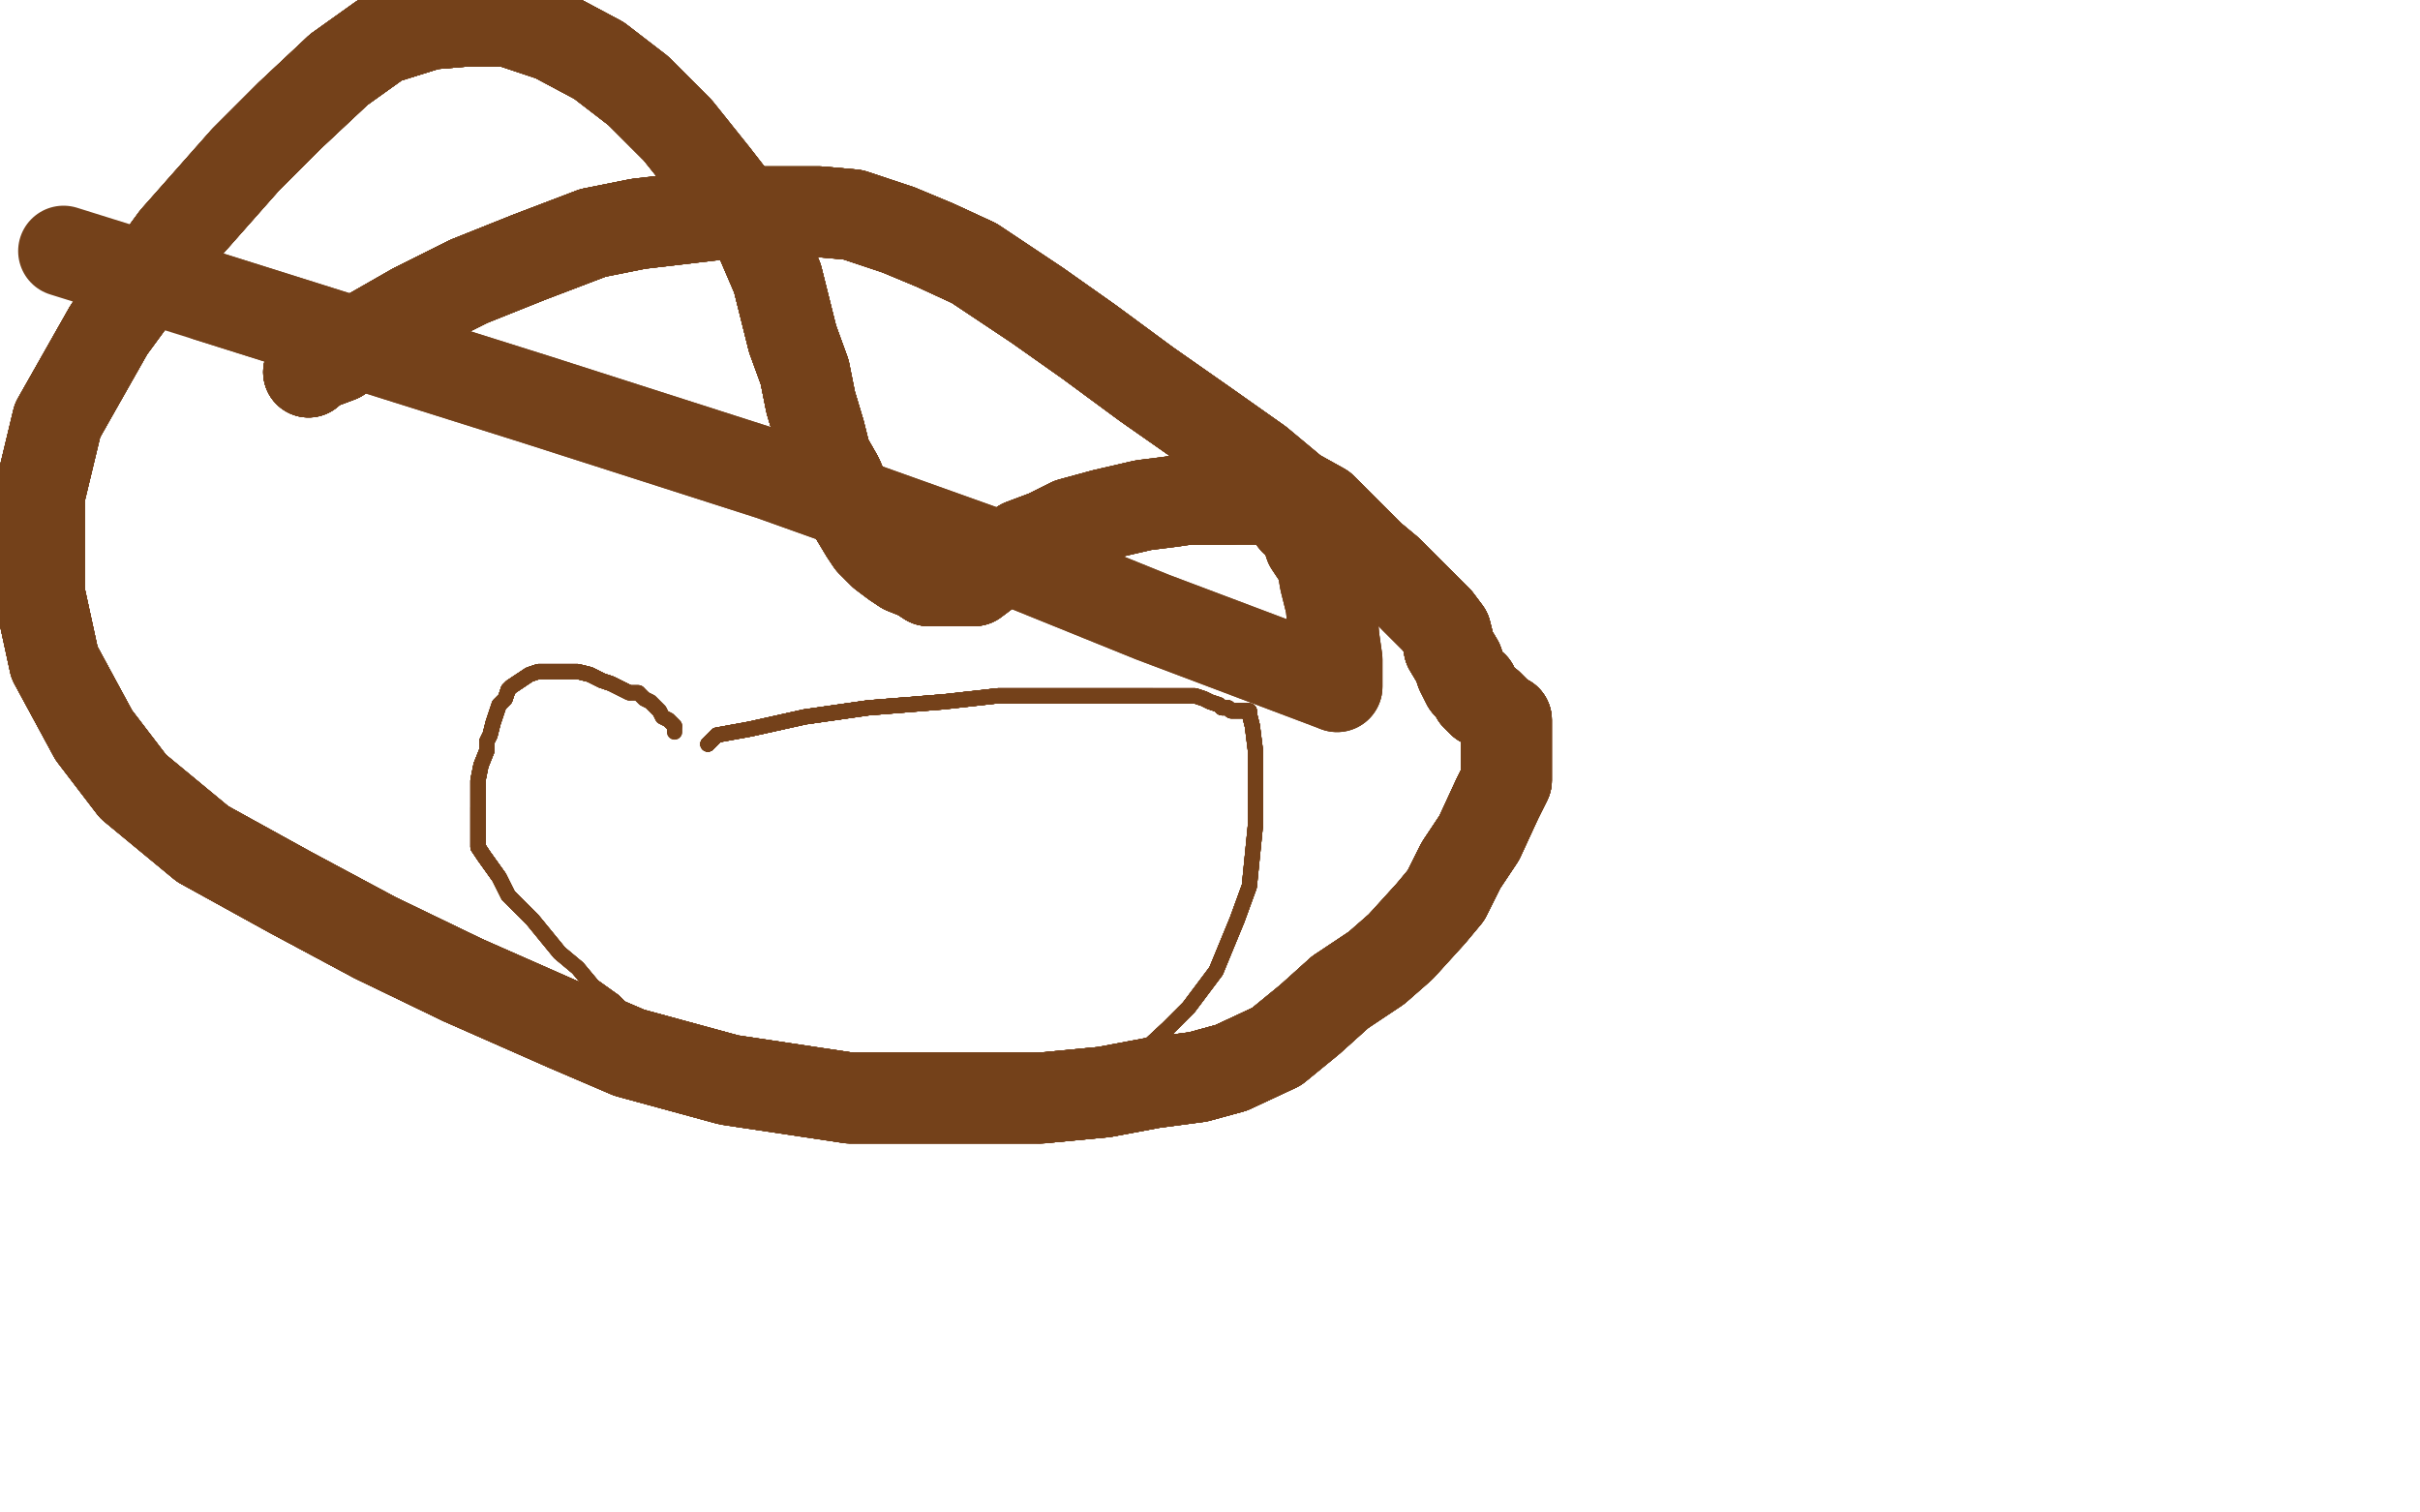 <?xml version="1.0" standalone="no"?>
<!DOCTYPE svg PUBLIC "-//W3C//DTD SVG 1.1//EN"
"http://www.w3.org/Graphics/SVG/1.1/DTD/svg11.dtd">

<svg width="800" height="500" version="1.1" xmlns="http://www.w3.org/2000/svg" xmlns:xlink="http://www.w3.org/1999/xlink" style="stroke-antialiasing: false"><desc>This SVG has been created on https://colorillo.com/</desc><rect x='0' y='0' width='800' height='500' style='fill: rgb(255,255,255); stroke-width:0' /><polyline points="234,246 237,243 248,241 266,237 287,234 312,232 330,230 352,230 381,230" style="fill: none; stroke: #74411a; stroke-width: 5; stroke-linejoin: round; stroke-linecap: round; stroke-antialiasing: false; stroke-antialias: 0; opacity: 1.0"/>
<polyline points="234,246 237,243 248,241 266,237 287,234 312,232 330,230 352,230 381,230 389,230 395,230 398,231 400,232 403,233 404,234 406,234 407,235 408,235 411,235 413,235" style="fill: none; stroke: #74411a; stroke-width: 5; stroke-linejoin: round; stroke-linecap: round; stroke-antialiasing: false; stroke-antialias: 0; opacity: 1.0"/>
<polyline points="234,246 237,243 248,241 266,237 287,234 312,232 330,230 352,230 381,230 389,230 395,230 398,231 400,232 403,233 404,234" style="fill: none; stroke: #74411a; stroke-width: 5; stroke-linejoin: round; stroke-linecap: round; stroke-antialiasing: false; stroke-antialias: 0; opacity: 1.0"/>
<polyline points="234,246 237,243 248,241 266,237 287,234 312,232 330,230 352,230 381,230 389,230 395,230 398,231 400,232 403,233 404,234 406,234 407,235 408,235 411,235 413,235 413,235 413,236 414,240 415,248 415,263 415,273 413,293 409,304 402,321 393,333 386,340 372,353 344,367" style="fill: none; stroke: #74411a; stroke-width: 5; stroke-linejoin: round; stroke-linecap: round; stroke-antialiasing: false; stroke-antialias: 0; opacity: 1.0"/>
<polyline points="234,246 237,243 248,241 266,237 287,234 312,232 330,230 352,230 381,230 389,230 395,230 398,231 400,232 403,233 404,234 406,234 407,235 408,235 411,235 413,235 413,235 413,236 414,240 415,248 415,263 415,273 413,293 409,304 402,321 393,333 386,340 372,353 344,367 332,369 312,372 302,372 278,372 268,372 260,372" style="fill: none; stroke: #74411a; stroke-width: 5; stroke-linejoin: round; stroke-linecap: round; stroke-antialiasing: false; stroke-antialias: 0; opacity: 1.0"/>
<polyline points="234,246 237,243 248,241 266,237 287,234 312,232 330,230 352,230 381,230 389,230 395,230 398,231 400,232 403,233 404,234 406,234 407,235 408,235 411,235 413,235 413,235 413,236 414,240 415,248 415,263 415,273 413,293 409,304 402,321 393,333 386,340 372,353 344,367 332,369 312,372 302,372 278,372 268,372 260,372 253,370 248,367 238,363 235,360 232,358 229,355" style="fill: none; stroke: #74411a; stroke-width: 5; stroke-linejoin: round; stroke-linecap: round; stroke-antialiasing: false; stroke-antialias: 0; opacity: 1.0"/>
<polyline points="415,263 415,273 413,293 409,304 402,321 393,333 386,340 372,353 344,367 332,369 312,372 302,372 278,372 268,372 260,372 253,370 248,367 238,363 235,360 232,358 229,355 226,352 223,349 215,342 208,336 203,331 196,326 191,320 185,315 176,304 168,296 165,290 160,283 158,280 158,278 158,276 158,274 158,271 158,267 158,262 158,258 159,253 161,248 161,245 162,243" style="fill: none; stroke: #74411a; stroke-width: 5; stroke-linejoin: round; stroke-linecap: round; stroke-antialiasing: false; stroke-antialias: 0; opacity: 1.0"/>
<polyline points="248,241 266,237 287,234 312,232 330,230 352,230 381,230 389,230 395,230 398,231 400,232 403,233 404,234 406,234 407,235 408,235 411,235 413,235 413,235 413,236 414,240 415,248 415,263 415,273 413,293 409,304 402,321 393,333 386,340 372,353 344,367 332,369 312,372 302,372 278,372 268,372 260,372 253,370 248,367 238,363 235,360 232,358 229,355 226,352 223,349 215,342 208,336 203,331 196,326" style="fill: none; stroke: #74411a; stroke-width: 5; stroke-linejoin: round; stroke-linecap: round; stroke-antialiasing: false; stroke-antialias: 0; opacity: 1.0"/>
<polyline points="404,234 406,234 407,235 408,235 411,235 413,235 413,235 413,236 414,240 415,248 415,263 415,273 413,293 409,304 402,321 393,333 386,340 372,353 344,367 332,369 312,372 302,372 278,372 268,372 260,372 253,370 248,367 238,363 235,360 232,358 229,355 226,352 223,349 215,342 208,336 203,331 196,326 191,320 185,315 176,304 168,296 165,290 160,283 158,280 158,278 158,276 158,274 158,271 158,267" style="fill: none; stroke: #74411a; stroke-width: 5; stroke-linejoin: round; stroke-linecap: round; stroke-antialiasing: false; stroke-antialias: 0; opacity: 1.0"/>
<polyline points="260,372 253,370 248,367 238,363 235,360 232,358 229,355 226,352 223,349 215,342 208,336 203,331 196,326 191,320 185,315 176,304 168,296 165,290 160,283 158,280 158,278 158,276 158,274 158,271 158,267 158,262 158,258 159,253 161,248 161,245 162,243 163,239 164,236 165,233 167,231 168,228 169,227 172,225 175,223 178,222 180,222 183,222 188,222 191,222 195,223" style="fill: none; stroke: #74411a; stroke-width: 5; stroke-linejoin: round; stroke-linecap: round; stroke-antialiasing: false; stroke-antialias: 0; opacity: 1.0"/>
<polyline points="402,321 393,333 386,340 372,353 344,367 332,369 312,372 302,372 278,372 268,372 260,372 253,370 248,367 238,363 235,360 232,358 229,355 226,352 223,349 215,342 208,336 203,331 196,326 191,320 185,315 176,304 168,296 165,290 160,283 158,280 158,278 158,276 158,274 158,271 158,267 158,262 158,258 159,253 161,248 161,245 162,243 163,239 164,236 165,233 167,231 168,228 169,227 172,225" style="fill: none; stroke: #74411a; stroke-width: 5; stroke-linejoin: round; stroke-linecap: round; stroke-antialiasing: false; stroke-antialias: 0; opacity: 1.0"/>
<polyline points="248,367 238,363 235,360 232,358 229,355 226,352 223,349 215,342 208,336 203,331 196,326 191,320 185,315 176,304 168,296 165,290 160,283 158,280 158,278 158,276 158,274 158,271 158,267 158,262 158,258 159,253 161,248 161,245 162,243 163,239 164,236 165,233 167,231 168,228 169,227 172,225 175,223 178,222 180,222 183,222 188,222 191,222 195,223 199,225 202,226 204,227 206,228 208,229 208,229" style="fill: none; stroke: #74411a; stroke-width: 5; stroke-linejoin: round; stroke-linecap: round; stroke-antialiasing: false; stroke-antialias: 0; opacity: 1.0"/>
<polyline points="168,296 165,290 160,283 158,280 158,278 158,276 158,274 158,271 158,267 158,262 158,258 159,253 161,248 161,245 162,243 163,239 164,236 165,233 167,231 168,228 169,227 172,225 175,223 178,222 180,222 183,222 188,222 191,222 195,223 199,225 202,226 204,227 206,228 208,229 208,229 209,229 210,229 211,229 212,230 213,231 215,232 218,235 219,237 221,238 223,240" style="fill: none; stroke: #74411a; stroke-width: 5; stroke-linejoin: round; stroke-linecap: round; stroke-antialiasing: false; stroke-antialias: 0; opacity: 1.0"/>
<polyline points="229,355 226,352 223,349 215,342 208,336 203,331 196,326 191,320 185,315 176,304 168,296 165,290 160,283 158,280 158,278 158,276 158,274 158,271 158,267 158,262 158,258 159,253 161,248 161,245 162,243 163,239 164,236 165,233 167,231 168,228 169,227 172,225 175,223 178,222 180,222 183,222 188,222 191,222 195,223 199,225 202,226 204,227 206,228 208,229 208,229 209,229 210,229 211,229" style="fill: none; stroke: #74411a; stroke-width: 5; stroke-linejoin: round; stroke-linecap: round; stroke-antialiasing: false; stroke-antialias: 0; opacity: 1.0"/>
<polyline points="168,296 165,290 160,283 158,280 158,278 158,276 158,274 158,271 158,267 158,262 158,258 159,253 161,248 161,245 162,243 163,239 164,236 165,233 167,231 168,228 169,227 172,225 175,223 178,222 180,222 183,222 188,222 191,222 195,223 199,225 202,226 204,227 206,228 208,229 208,229 209,229 210,229 211,229 212,230 213,231 215,232 218,235 219,237 221,238 223,240 223,241 223,242" style="fill: none; stroke: #74411a; stroke-width: 5; stroke-linejoin: round; stroke-linecap: round; stroke-antialiasing: false; stroke-antialias: 0; opacity: 1.0"/>
<polyline points="168,296 165,290 160,283 158,280 158,278 158,276 158,274 158,271 158,267 158,262 158,258 159,253 161,248 161,245 162,243 163,239 164,236 165,233 167,231 168,228 169,227 172,225 175,223 178,222 180,222 183,222 188,222 191,222 195,223 199,225 202,226 204,227 206,228 208,229 208,229 209,229 210,229 211,229 212,230 213,231 215,232 218,235 219,237 221,238 223,240 223,241 223,242" style="fill: none; stroke: #74411a; stroke-width: 5; stroke-linejoin: round; stroke-linecap: round; stroke-antialiasing: false; stroke-antialias: 0; opacity: 1.0"/>
<polyline points="102,123 104,121 112,118 123,110 137,102 155,93 175,85 196,77" style="fill: none; stroke: #74411a; stroke-width: 30; stroke-linejoin: round; stroke-linecap: round; stroke-antialiasing: false; stroke-antialias: 0; opacity: 1.0"/>
<polyline points="102,123 104,121 112,118 123,110 137,102 155,93 175,85 196,77 211,74 228,72 245,70 258,70 271,70 282,71 297,76" style="fill: none; stroke: #74411a; stroke-width: 30; stroke-linejoin: round; stroke-linecap: round; stroke-antialiasing: false; stroke-antialias: 0; opacity: 1.0"/>
<polyline points="102,123 104,121 112,118 123,110 137,102 155,93 175,85 196,77 211,74 228,72 245,70 258,70 271,70 282,71 297,76 309,81 322,87 343,101 360,113 379,127 399,141 416,153" style="fill: none; stroke: #74411a; stroke-width: 30; stroke-linejoin: round; stroke-linecap: round; stroke-antialiasing: false; stroke-antialias: 0; opacity: 1.0"/>
<polyline points="102,123 104,121 112,118 123,110 137,102 155,93 175,85 196,77 211,74 228,72 245,70 258,70 271,70 282,71 297,76 309,81 322,87 343,101 360,113 379,127 399,141 416,153 428,163 437,168 448,179 453,184 459,189 464,194 468,198 472,202 475,205 478,209 479,213 479,214 482,219 483,222" style="fill: none; stroke: #74411a; stroke-width: 30; stroke-linejoin: round; stroke-linecap: round; stroke-antialiasing: false; stroke-antialias: 0; opacity: 1.0"/>
<polyline points="102,123 104,121 112,118 123,110 137,102 155,93 175,85 196,77 211,74 228,72 245,70 258,70 271,70 282,71 297,76 309,81 322,87 343,101 360,113 379,127 399,141 416,153 428,163 437,168 448,179 453,184 459,189 464,194 468,198" style="fill: none; stroke: #74411a; stroke-width: 30; stroke-linejoin: round; stroke-linecap: round; stroke-antialiasing: false; stroke-antialias: 0; opacity: 1.0"/>
<polyline points="297,76 309,81 322,87 343,101 360,113 379,127 399,141 416,153 428,163 437,168 448,179 453,184 459,189 464,194 468,198 472,202 475,205 478,209 479,213 479,214 482,219 483,222 485,226 487,227 488,230 490,232 492,233 493,234 496,237 498,238 498,240 498,243 498,246 498,252 498,258 495,264 489,277 483,286 478,296 473,302 463,313 455,320 443,328" style="fill: none; stroke: #74411a; stroke-width: 30; stroke-linejoin: round; stroke-linecap: round; stroke-antialiasing: false; stroke-antialias: 0; opacity: 1.0"/>
<polyline points="102,123 104,121 112,118 123,110 137,102 155,93 175,85 196,77 211,74 228,72 245,70 258,70 271,70 282,71 297,76 309,81 322,87 343,101 360,113 379,127 399,141 416,153 428,163 437,168 448,179 453,184 459,189 464,194 468,198 472,202 475,205 478,209 479,213 479,214 482,219 483,222 485,226 487,227 488,230 490,232 492,233 493,234 496,237" style="fill: none; stroke: #74411a; stroke-width: 30; stroke-linejoin: round; stroke-linecap: round; stroke-antialiasing: false; stroke-antialias: 0; opacity: 1.0"/>
<polyline points="102,123 104,121 112,118 123,110 137,102 155,93 175,85 196,77 211,74 228,72 245,70 258,70 271,70 282,71 297,76 309,81 322,87 343,101 360,113 379,127 399,141 416,153 428,163 437,168 448,179 453,184 459,189 464,194 468,198 472,202 475,205 478,209 479,213 479,214 482,219 483,222 485,226 487,227 488,230 490,232 492,233 493,234 496,237 498,238 498,240 498,243 498,246 498,252 498,258 495,264" style="fill: none; stroke: #74411a; stroke-width: 30; stroke-linejoin: round; stroke-linecap: round; stroke-antialiasing: false; stroke-antialias: 0; opacity: 1.0"/>
<polyline points="468,198 472,202 475,205 478,209 479,213 479,214 482,219 483,222 485,226 487,227 488,230 490,232 492,233 493,234 496,237 498,238 498,240 498,243 498,246 498,252 498,258 495,264 489,277 483,286 478,296 473,302 463,313 455,320 443,328 433,337 422,346 407,353 396,356 381,358 365,361 344,363 325,363 305,363 281,363 241,357 208,348 187,339 153,324" style="fill: none; stroke: #74411a; stroke-width: 30; stroke-linejoin: round; stroke-linecap: round; stroke-antialiasing: false; stroke-antialias: 0; opacity: 1.0"/>
<polyline points="297,76 309,81 322,87 343,101 360,113 379,127 399,141 416,153 428,163 437,168 448,179 453,184 459,189 464,194 468,198 472,202 475,205 478,209 479,213 479,214 482,219 483,222 485,226 487,227 488,230 490,232 492,233 493,234 496,237 498,238 498,240 498,243 498,246 498,252 498,258 495,264 489,277 483,286 478,296 473,302 463,313 455,320 443,328 433,337 422,346 407,353 396,356 381,358 365,361 344,363" style="fill: none; stroke: #74411a; stroke-width: 30; stroke-linejoin: round; stroke-linecap: round; stroke-antialiasing: false; stroke-antialias: 0; opacity: 1.0"/>
<polyline points="496,237 498,238 498,240 498,243 498,246 498,252 498,258 495,264 489,277 483,286 478,296 473,302 463,313 455,320 443,328 433,337 422,346 407,353 396,356 381,358 365,361 344,363 325,363 305,363 281,363 241,357 208,348 187,339 153,324 124,310 96,295 67,279 44,260 31,243 18,219 13,196 13,164 19,139 36,109 58,79 81,53 96,38 112,23 126,13 142,8 154,7 168,7 183,12 198,20 211,30" style="fill: none; stroke: #74411a; stroke-width: 30; stroke-linejoin: round; stroke-linecap: round; stroke-antialiasing: false; stroke-antialias: 0; opacity: 1.0"/>
<polyline points="468,198 472,202 475,205 478,209 479,213 479,214 482,219 483,222 485,226 487,227 488,230 490,232 492,233 493,234 496,237 498,238 498,240 498,243 498,246 498,252 498,258 495,264 489,277 483,286 478,296 473,302 463,313 455,320 443,328 433,337 422,346 407,353 396,356 381,358 365,361 344,363 325,363 305,363 281,363 241,357 208,348 187,339 153,324 124,310 96,295 67,279 44,260 31,243 18,219 13,196" style="fill: none; stroke: #74411a; stroke-width: 30; stroke-linejoin: round; stroke-linecap: round; stroke-antialiasing: false; stroke-antialias: 0; opacity: 1.0"/>
<polyline points="496,237 498,238 498,240 498,243 498,246 498,252 498,258 495,264 489,277 483,286 478,296 473,302 463,313 455,320 443,328 433,337 422,346 407,353 396,356 381,358 365,361 344,363 325,363 305,363 281,363 241,357 208,348 187,339 153,324 124,310 96,295 67,279 44,260 31,243 18,219 13,196 13,164 19,139 36,109 58,79 81,53 96,38 112,23" style="fill: none; stroke: #74411a; stroke-width: 30; stroke-linejoin: round; stroke-linecap: round; stroke-antialiasing: false; stroke-antialias: 0; opacity: 1.0"/>
<polyline points="443,328 433,337 422,346 407,353 396,356 381,358 365,361 344,363 325,363 305,363 281,363 241,357 208,348 187,339 153,324 124,310 96,295 67,279 44,260 31,243 18,219 13,196 13,164 19,139 36,109 58,79 81,53 96,38 112,23 126,13 142,8 154,7 168,7 183,12 198,20 211,30 224,43 236,58 243,67 251,78 257,92 259,100 262,112 266,123 268,133 271,143 273,151 277,158 280,165 283,171" style="fill: none; stroke: #74411a; stroke-width: 30; stroke-linejoin: round; stroke-linecap: round; stroke-antialiasing: false; stroke-antialias: 0; opacity: 1.0"/>
<polyline points="443,328 433,337 422,346 407,353 396,356 381,358 365,361 344,363 325,363 305,363 281,363 241,357 208,348 187,339 153,324 124,310 96,295 67,279 44,260 31,243 18,219 13,196 13,164 19,139 36,109 58,79 81,53 96,38 112,23 126,13 142,8 154,7 168,7 183,12 198,20 211,30 224,43 236,58 243,67 251,78 257,92 259,100 262,112" style="fill: none; stroke: #74411a; stroke-width: 30; stroke-linejoin: round; stroke-linecap: round; stroke-antialiasing: false; stroke-antialias: 0; opacity: 1.0"/>
<polyline points="112,23 126,13 142,8 154,7 168,7 183,12 198,20 211,30 224,43 236,58 243,67 251,78 257,92 259,100 262,112 266,123 268,133 271,143 273,151 277,158 280,165 283,171 286,176 288,179 292,183 296,186 299,188 304,190 307,192 313,192 317,192 322,192 326,189 331,185 338,180 346,177 354,173 365,170 378,167 386,166 393,165 400,165 407,165" style="fill: none; stroke: #74411a; stroke-width: 30; stroke-linejoin: round; stroke-linecap: round; stroke-antialiasing: false; stroke-antialias: 0; opacity: 1.0"/>
<polyline points="153,324 124,310 96,295 67,279 44,260 31,243 18,219 13,196 13,164 19,139 36,109 58,79 81,53 96,38 112,23 126,13 142,8 154,7 168,7 183,12 198,20 211,30 224,43 236,58 243,67 251,78 257,92 259,100 262,112 266,123 268,133 271,143 273,151 277,158 280,165 283,171 286,176 288,179 292,183 296,186 299,188 304,190 307,192" style="fill: none; stroke: #74411a; stroke-width: 30; stroke-linejoin: round; stroke-linecap: round; stroke-antialiasing: false; stroke-antialias: 0; opacity: 1.0"/>
<polyline points="153,324 124,310 96,295 67,279 44,260 31,243 18,219 13,196 13,164 19,139 36,109 58,79 81,53 96,38 112,23 126,13 142,8 154,7 168,7 183,12 198,20 211,30 224,43 236,58 243,67 251,78 257,92 259,100 262,112 266,123 268,133 271,143 273,151 277,158 280,165 283,171 286,176 288,179 292,183 296,186 299,188 304,190 307,192 313,192 317,192 322,192 326,189 331,185 338,180 346,177" style="fill: none; stroke: #74411a; stroke-width: 30; stroke-linejoin: round; stroke-linecap: round; stroke-antialiasing: false; stroke-antialias: 0; opacity: 1.0"/>
<polyline points="257,92 259,100 262,112 266,123 268,133 271,143 273,151 277,158 280,165 283,171 286,176 288,179 292,183 296,186 299,188 304,190 307,192 313,192 317,192 322,192 326,189 331,185 338,180 346,177 354,173 365,170 378,167 386,166 393,165 400,165 407,165 413,165 421,165 425,168 428,172 431,174 433,180 437,186 438,192 440,200 441,211 442,218 442,224 442,227" style="fill: none; stroke: #74411a; stroke-width: 30; stroke-linejoin: round; stroke-linecap: round; stroke-antialiasing: false; stroke-antialias: 0; opacity: 1.0"/>
<polyline points="112,23 126,13 142,8 154,7 168,7 183,12 198,20 211,30 224,43 236,58 243,67 251,78 257,92 259,100 262,112 266,123 268,133 271,143 273,151 277,158 280,165 283,171 286,176 288,179 292,183 296,186 299,188 304,190 307,192 313,192 317,192 322,192 326,189 331,185 338,180 346,177 354,173 365,170 378,167 386,166 393,165 400,165 407,165 413,165 421,165 425,168 428,172 431,174 433,180 437,186" style="fill: none; stroke: #74411a; stroke-width: 30; stroke-linejoin: round; stroke-linecap: round; stroke-antialiasing: false; stroke-antialias: 0; opacity: 1.0"/>
<polyline points="262,112 266,123 268,133 271,143 273,151 277,158 280,165 283,171 286,176 288,179 292,183 296,186 299,188 304,190 307,192 313,192 317,192 322,192 326,189 331,185 338,180 346,177 354,173 365,170 378,167 386,166 393,165 400,165 407,165 413,165 421,165 425,168 428,172 431,174 433,180 437,186 438,192 440,200 441,211 442,218 442,224 442,227 381,204 339,187 297,172 255,157 177,132 123,115 69,98" style="fill: none; stroke: #74411a; stroke-width: 30; stroke-linejoin: round; stroke-linecap: round; stroke-antialiasing: false; stroke-antialias: 0; opacity: 1.0"/>
<polyline points="262,112 266,123 268,133 271,143 273,151 277,158 280,165 283,171 286,176 288,179 292,183 296,186 299,188 304,190 307,192 313,192 317,192 322,192 326,189 331,185 338,180 346,177 354,173 365,170 378,167 386,166 393,165 400,165 407,165 413,165 421,165 425,168 428,172 431,174 433,180 437,186 438,192 440,200 441,211 442,218 442,224 442,227 381,204 339,187 297,172 255,157 177,132 123,115 69,98 21,83" style="fill: none; stroke: #74411a; stroke-width: 30; stroke-linejoin: round; stroke-linecap: round; stroke-antialiasing: false; stroke-antialias: 0; opacity: 1.0"/>
<polyline points="234,246 237,243 248,241 266,237 287,234 312,232 330,230 352,230 381,230 389,230 395,230 398,231 400,232 403,233 404,234 406,234 407,235 408,235 411,235 413,235 413,235 413,236 414,240 415,248 415,263 415,273" style="fill: none; stroke: #74411a; stroke-width: 5; stroke-linejoin: round; stroke-linecap: round; stroke-antialiasing: false; stroke-antialias: 0; opacity: 1.0"/>
</svg>
